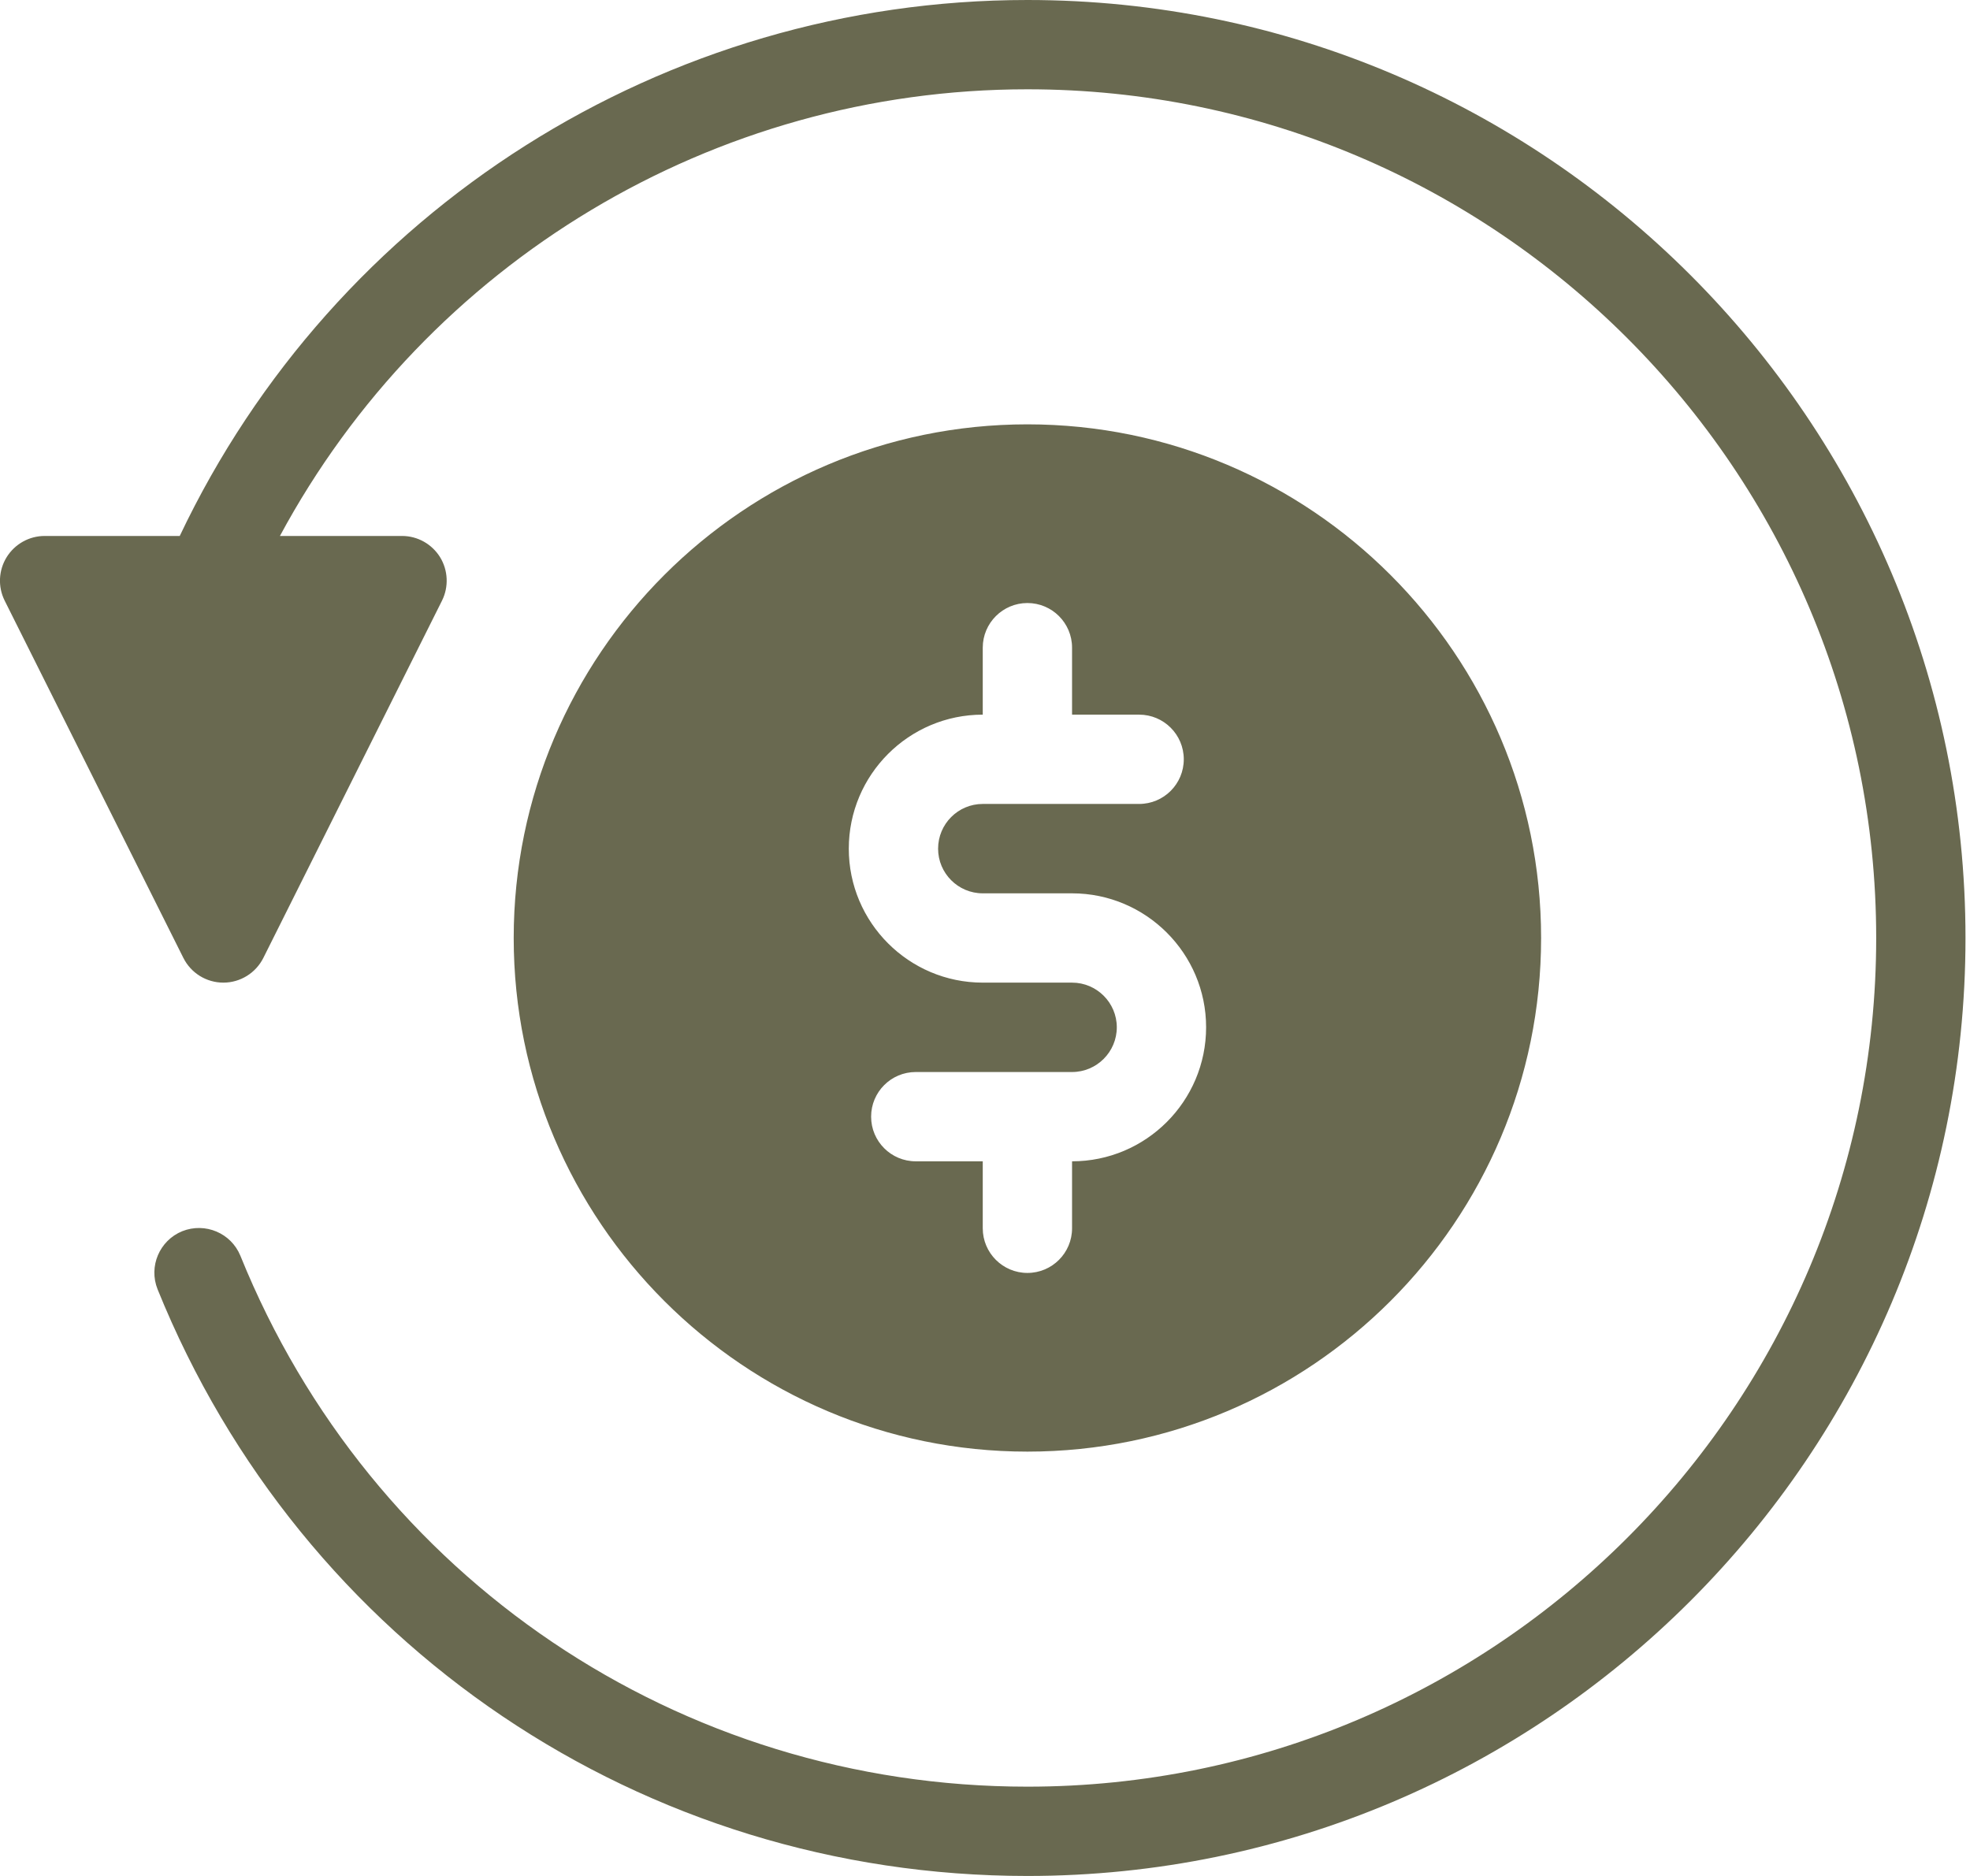 <svg xmlns="http://www.w3.org/2000/svg" fill="none" viewBox="0 0 21 20" height="20" width="21">
<path fill="#696950" d="M20.952 10C20.952 15.514 16.466 20 10.952 20C6.857 20 3.217 17.545 1.68 13.746C1.582 13.502 1.7 13.225 1.943 13.126C2.188 13.029 2.464 13.146 2.563 13.389C3.954 16.827 7.247 19.048 10.952 19.048C15.941 19.048 20 14.989 20 10C20 5.011 15.941 0.952 10.952 0.952C7.603 0.952 4.553 2.8 2.984 5.714H4.286C4.451 5.714 4.604 5.8 4.691 5.94C4.777 6.08 4.785 6.256 4.712 6.403L2.807 10.213C2.726 10.374 2.561 10.476 2.381 10.476C2.2 10.476 2.036 10.374 1.955 10.213L0.05 6.404C-0.024 6.256 -0.016 6.081 0.071 5.94C0.158 5.8 0.311 5.714 0.476 5.714H1.916C3.568 2.233 7.081 0 10.952 0C16.466 0 20.952 4.486 20.952 10ZM16.428 10C16.428 13.02 13.972 15.476 10.952 15.476C7.933 15.476 5.476 13.02 5.476 10C5.476 6.98 7.933 4.524 10.952 4.524C13.972 4.524 16.428 6.98 16.428 10ZM12.857 10.952C12.857 10.165 12.216 9.524 11.428 9.524H10.476C10.213 9.524 10 9.31 10 9.048C10 8.785 10.213 8.571 10.476 8.571H12.143C12.406 8.571 12.619 8.358 12.619 8.095C12.619 7.832 12.406 7.619 12.143 7.619H11.428V6.905C11.428 6.642 11.215 6.429 10.952 6.429C10.69 6.429 10.476 6.642 10.476 6.905V7.619C9.688 7.619 9.048 8.26 9.048 9.048C9.048 9.835 9.688 10.476 10.476 10.476H11.428C11.691 10.476 11.905 10.69 11.905 10.952C11.905 11.215 11.691 11.429 11.428 11.429H9.762C9.499 11.429 9.286 11.642 9.286 11.905C9.286 12.168 9.499 12.381 9.762 12.381H10.476V13.095C10.476 13.358 10.69 13.571 10.952 13.571C11.215 13.571 11.428 13.358 11.428 13.095V12.381C12.216 12.381 12.857 11.74 12.857 10.952Z"></path>
</svg>
